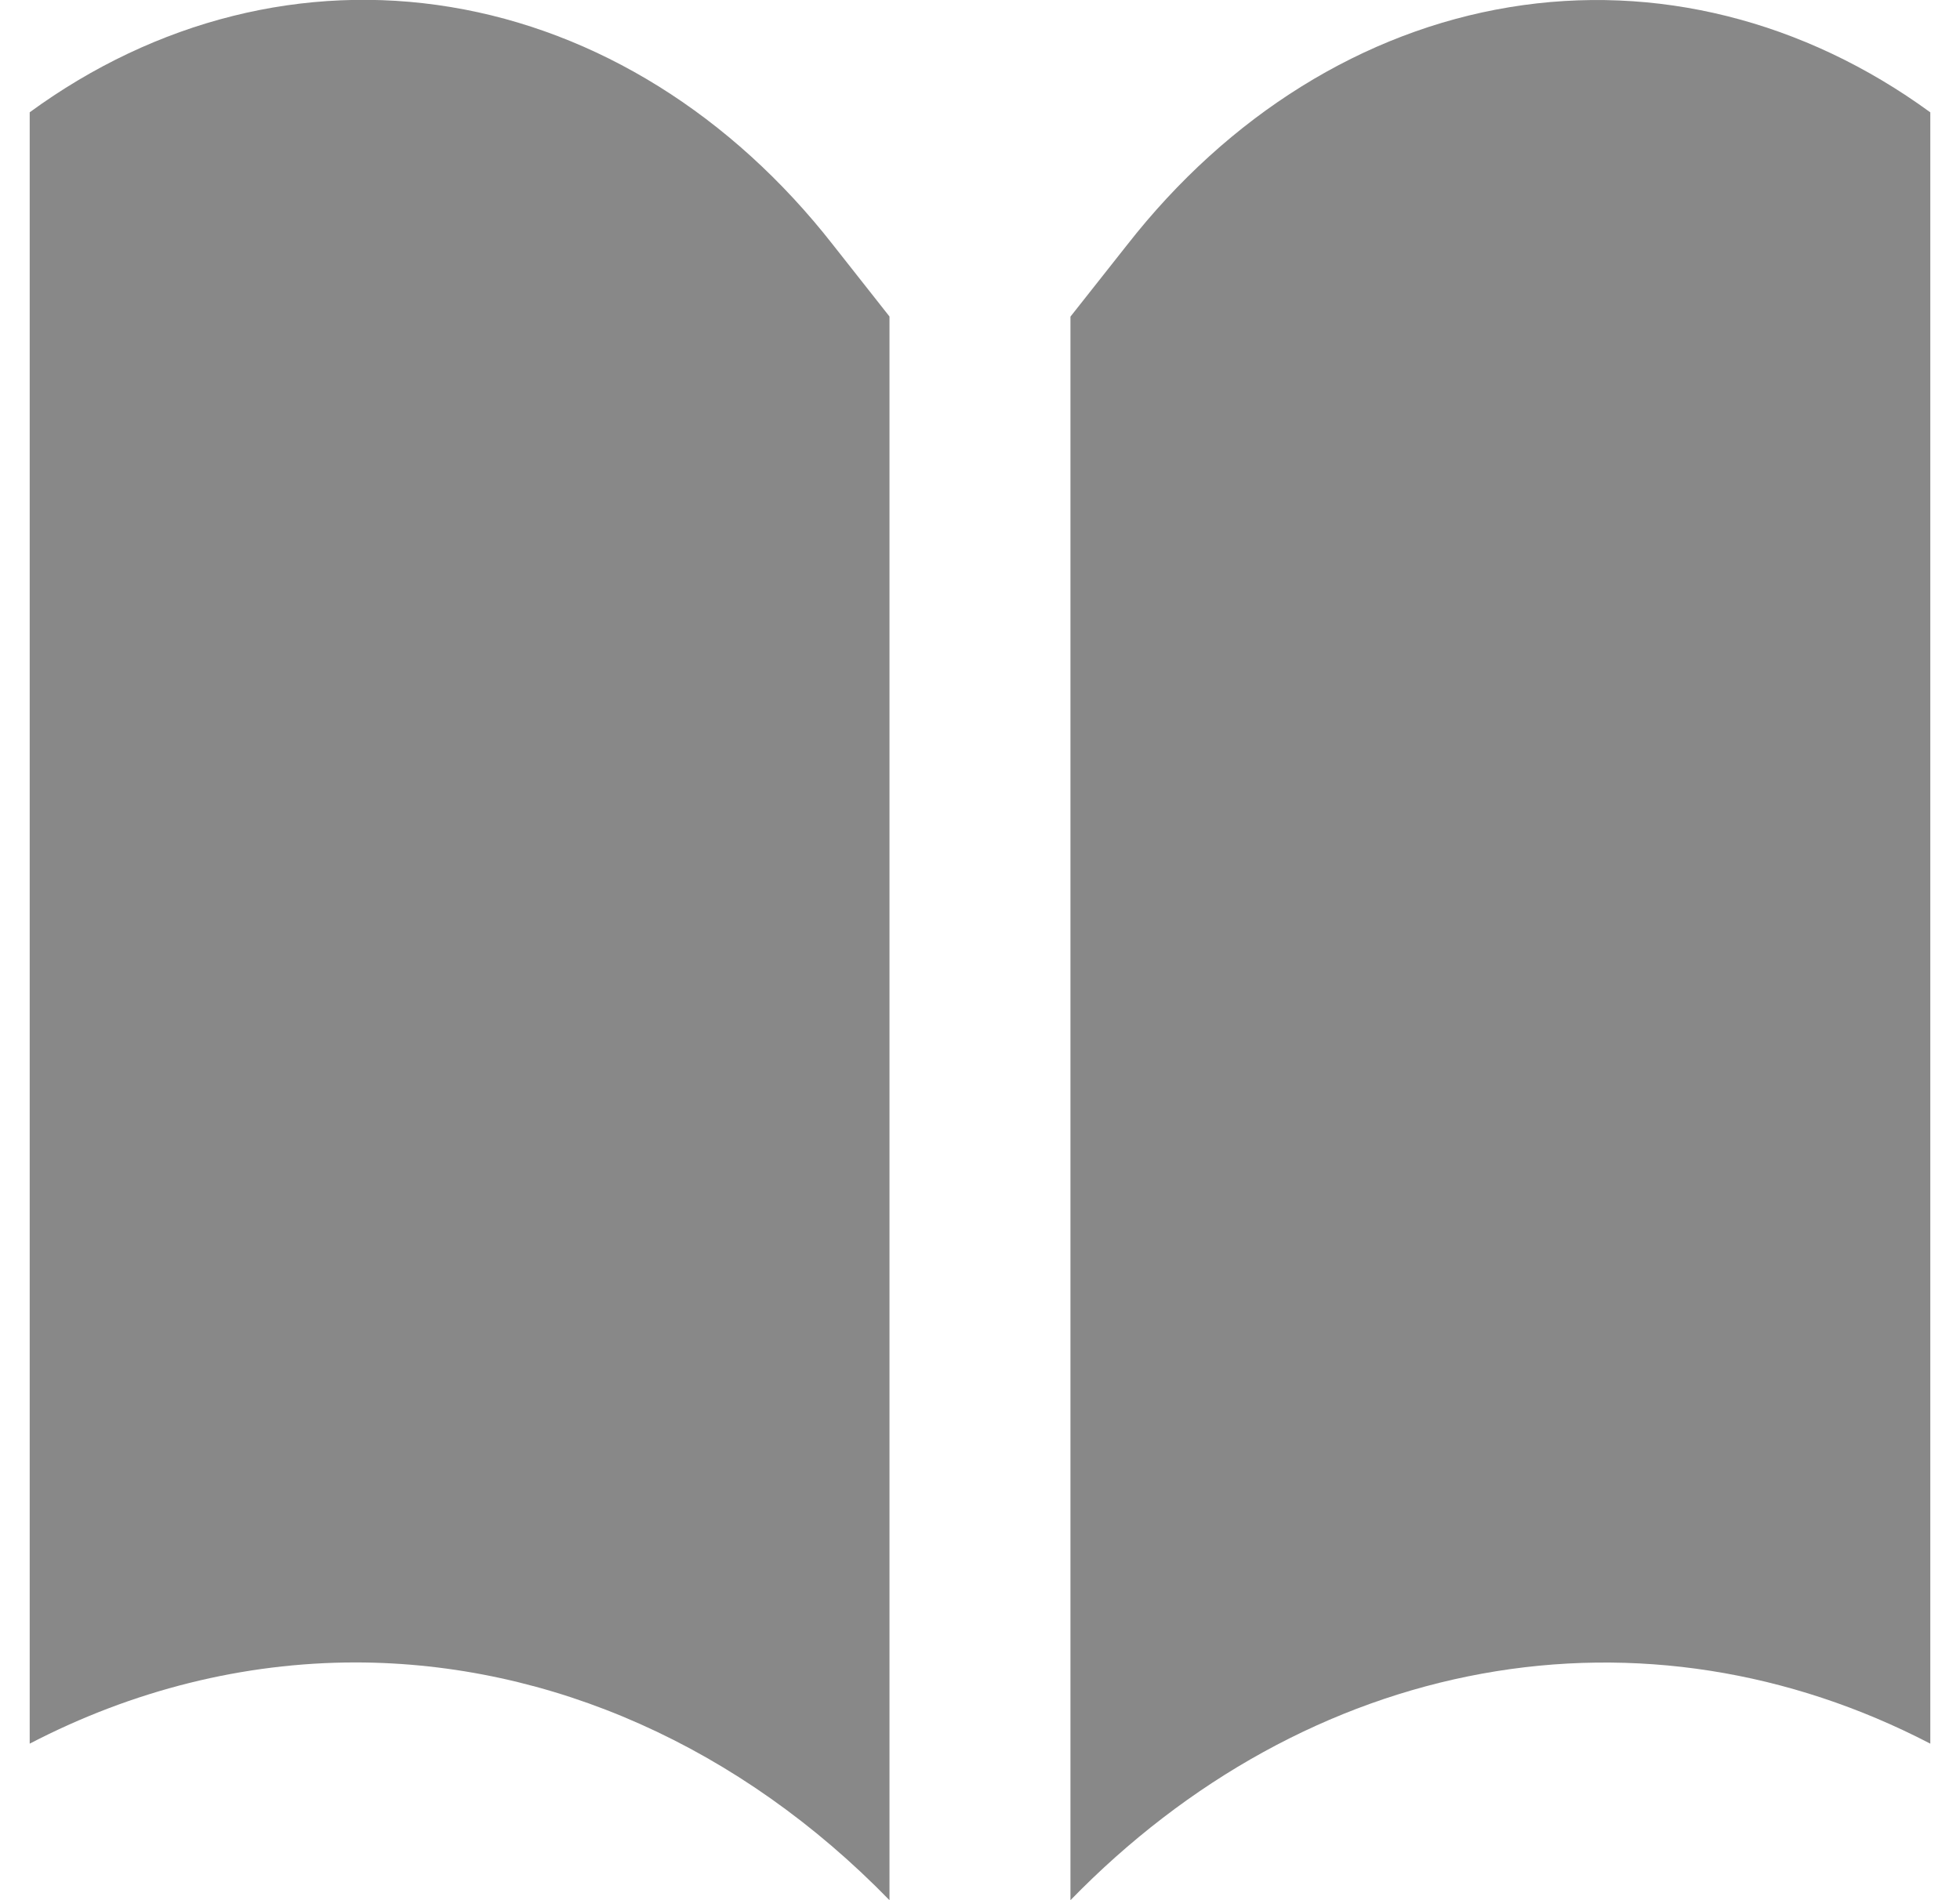 <?xml version="1.0" encoding="UTF-8"?>
<svg xmlns="http://www.w3.org/2000/svg" width="33" height="32" viewBox="0 0 33 32" fill="none">
  <g clip-path="url(#clip0_2981_11371)">
    <path d="M5.987 27.996C4.101 27.997 2.234 28.462 0.5 29.364V1.891C2.627 0.337 5.126 -0.288 7.585 0.118C10.044 0.523 12.315 1.936 14.024 4.122L14.976 5.33V32C12.463 29.418 9.278 28 5.987 27.996Z" fill="#888888"></path>
    <path d="M32.5 29.364C30.123 28.128 27.51 27.719 24.953 28.185C22.397 28.65 19.997 29.971 18.023 32V5.332L18.978 4.123C20.686 1.938 22.957 0.526 25.416 0.121C27.874 -0.285 30.373 0.34 32.5 1.892V29.364Z" fill="#888888"></path>
  </g>
  <defs>
    <clipPath id="clip0_2981_11371">
      <rect width="32" height="32" fill="white" transform="translate(0.5)"></rect>
    </clipPath>
  </defs>
</svg>
